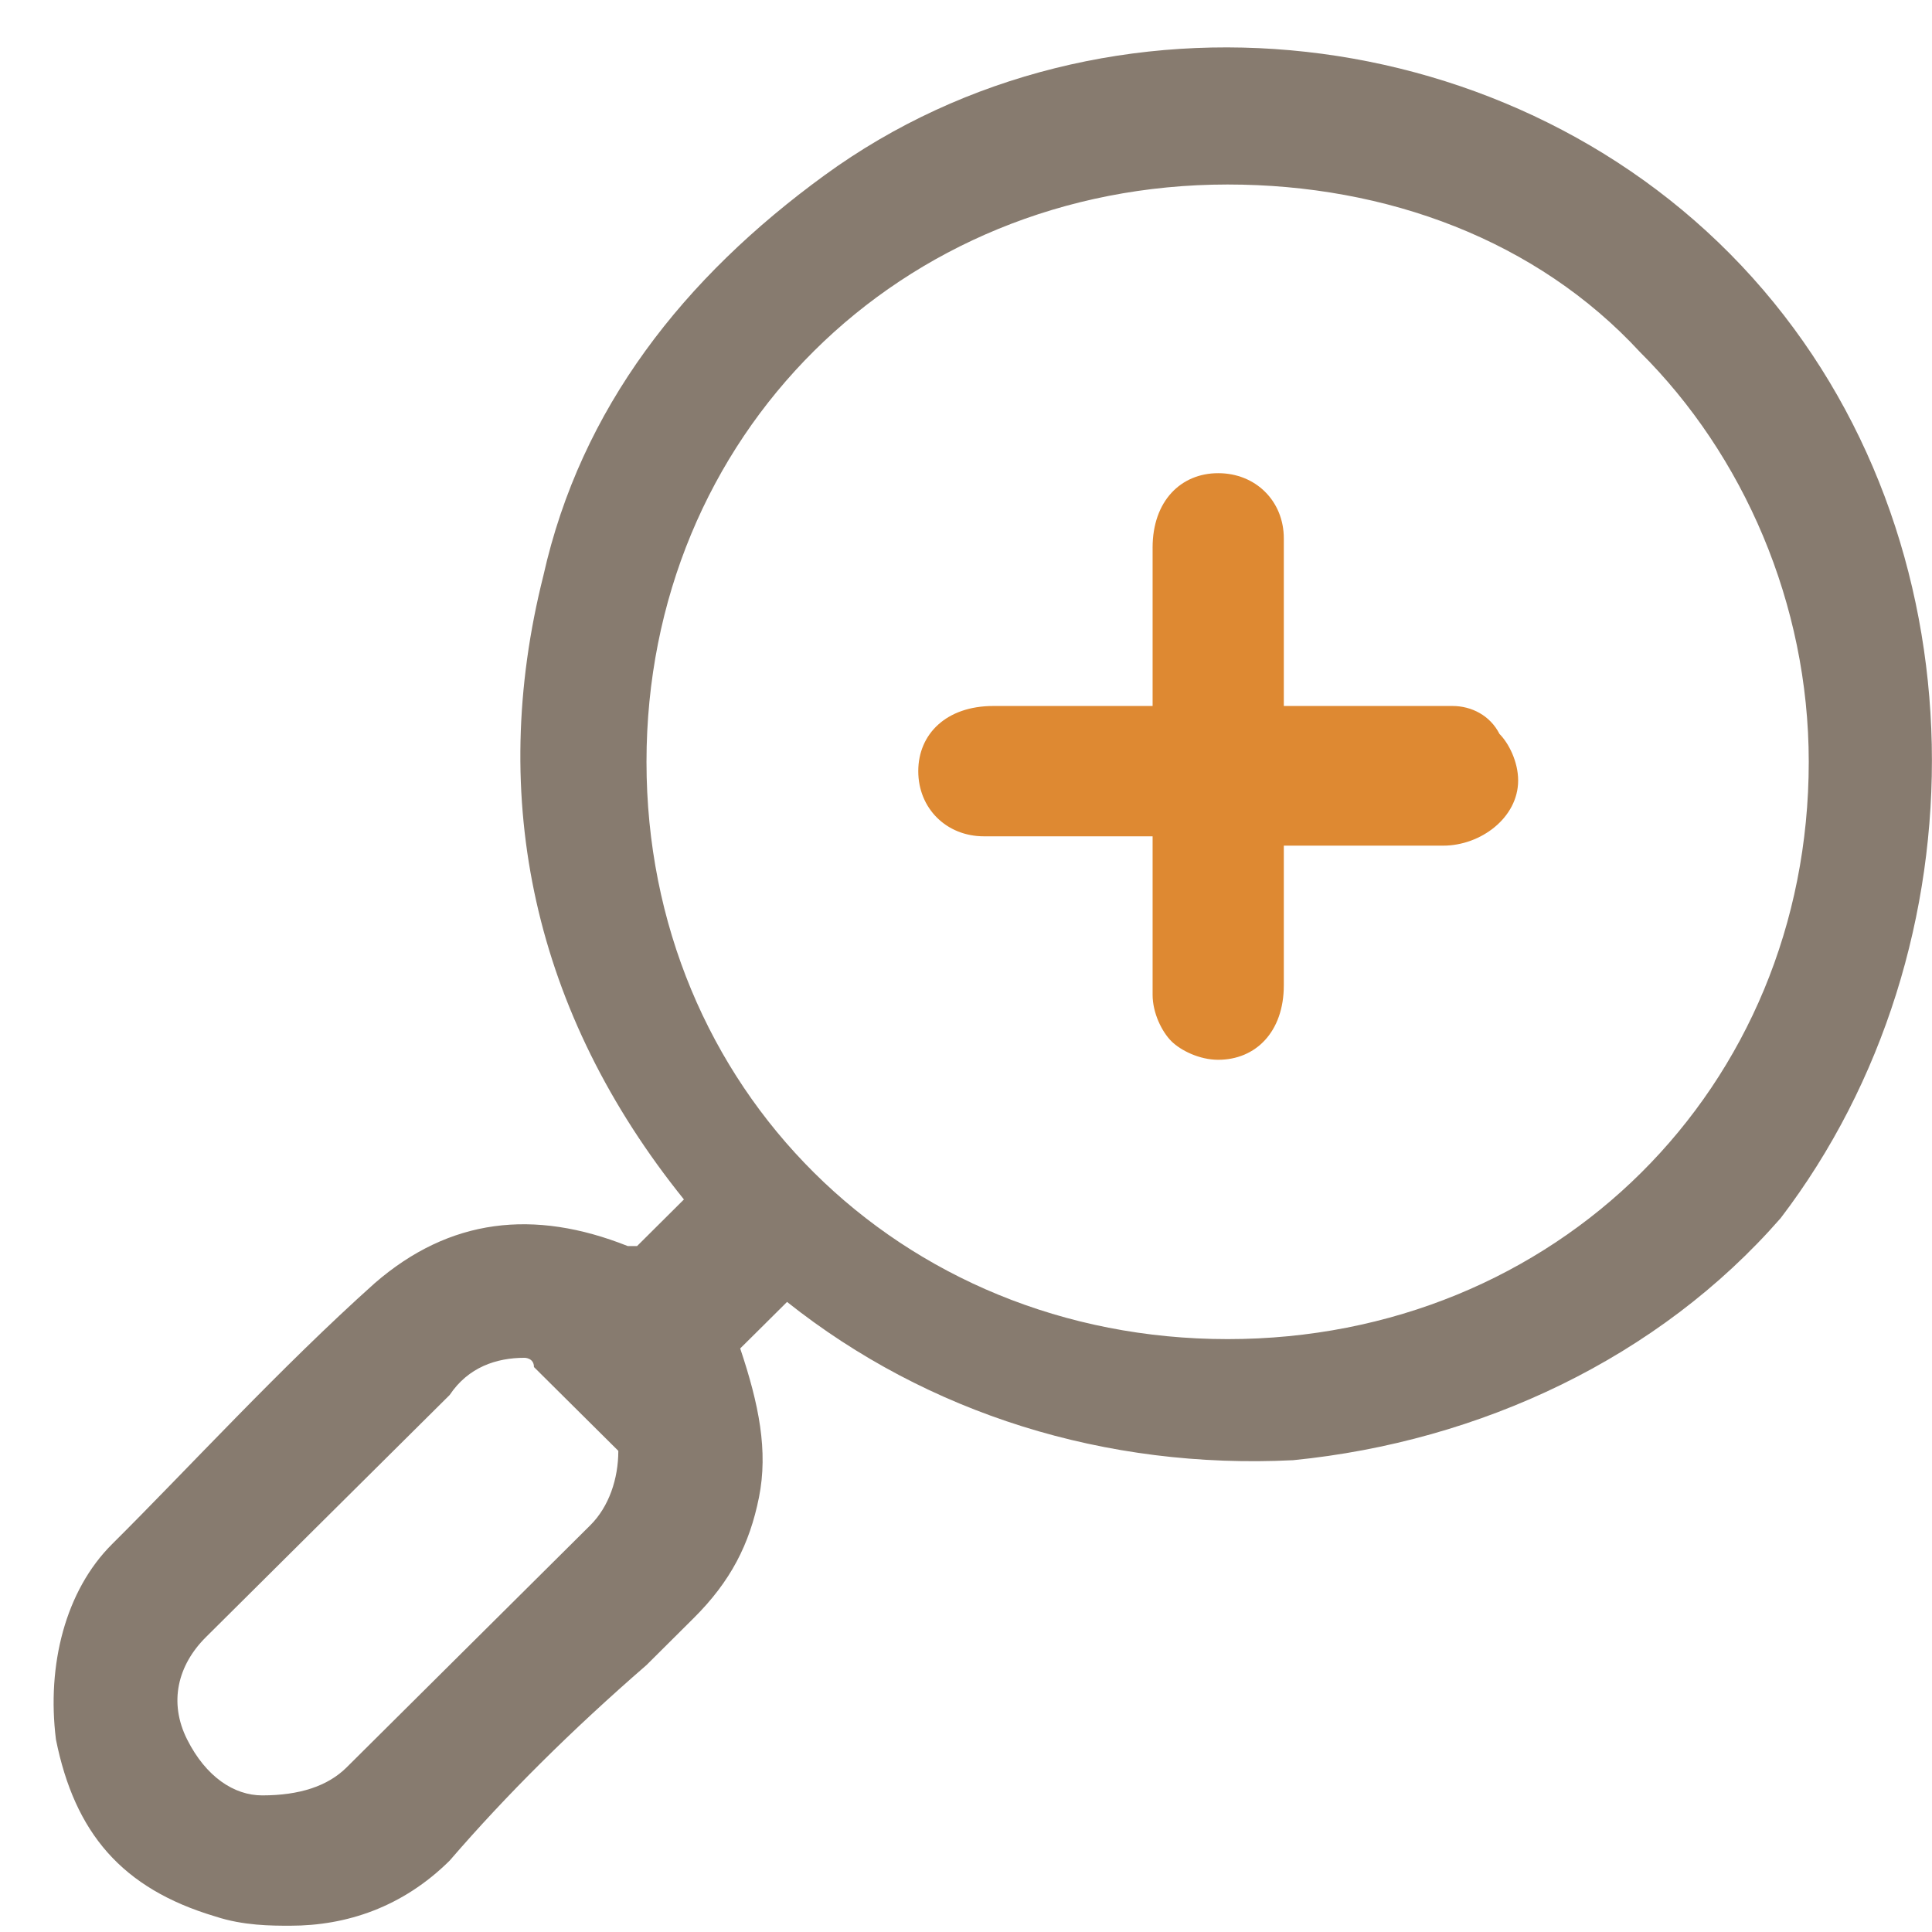 <svg width="24" height="24" viewBox="0 0 24 24" fill="none" xmlns="http://www.w3.org/2000/svg"> <path d="M21.77 3.449C18.86 0.21 13.736 -0.368 10.243 2.177C8.496 3.449 7.216 5.068 6.75 7.151C6.051 9.926 6.633 12.587 8.496 14.9L7.914 15.479C7.914 15.479 7.914 15.479 7.798 15.479C6.633 15.016 5.586 15.132 4.654 15.941C3.49 16.982 2.325 18.255 1.394 19.18C0.812 19.758 0.579 20.684 0.695 21.609C0.928 22.766 1.51 23.46 2.675 23.807C3.024 23.922 3.373 23.922 3.606 23.922C4.305 23.922 5.003 23.691 5.586 23.113C6.284 22.303 7.099 21.493 8.031 20.684L8.613 20.105C9.079 19.643 9.312 19.18 9.428 18.602C9.544 18.023 9.428 17.445 9.195 16.751L9.428 16.52C9.544 16.404 9.661 16.288 9.777 16.173C11.524 17.561 13.736 18.255 16.065 18.139C18.394 17.907 20.606 16.867 22.12 15.132C24.681 11.777 24.681 6.688 21.77 3.449ZM7.681 18.023C7.681 18.37 7.565 18.717 7.332 18.948C6.284 19.989 5.236 21.031 4.305 21.956C4.072 22.187 3.723 22.303 3.257 22.303C2.907 22.303 2.558 22.072 2.325 21.609C2.092 21.146 2.209 20.684 2.558 20.337C3.024 19.874 3.373 19.527 3.839 19.064L5.586 17.329C5.818 16.982 6.168 16.867 6.517 16.867C6.517 16.867 6.633 16.867 6.633 16.982C6.983 17.329 7.216 17.561 7.681 18.023ZM22.469 9.464C22.469 13.512 19.325 16.635 15.25 16.635C11.175 16.635 8.031 13.512 8.031 9.464C8.031 5.415 11.175 2.292 15.25 2.292C17.229 2.292 19.092 2.986 20.373 4.374C21.654 5.647 22.469 7.497 22.469 9.464Z" fill="#544432" fill-opacity="0.7"></path> <path d="M18.044 8.77C17.578 8.77 17.229 8.77 16.764 8.77H15.948V7.96C15.948 7.498 15.948 7.151 15.948 6.688C15.948 6.225 15.599 5.878 15.133 5.878C14.668 5.878 14.318 6.225 14.318 6.803C14.318 7.035 14.318 7.382 14.318 7.613V8.77H13.736C13.27 8.77 12.805 8.77 12.339 8.77C11.757 8.77 11.407 9.117 11.407 9.58C11.407 10.042 11.757 10.389 12.222 10.389C12.455 10.389 12.688 10.389 12.921 10.389H14.318V10.967C14.318 11.43 14.318 11.893 14.318 12.356C14.318 12.587 14.435 12.818 14.551 12.934C14.668 13.05 14.9 13.165 15.133 13.165C15.599 13.165 15.948 12.818 15.948 12.24V10.505H16.531C16.996 10.505 17.462 10.505 17.928 10.505C18.394 10.505 18.859 10.158 18.859 9.695C18.859 9.464 18.743 9.233 18.627 9.117C18.51 8.886 18.277 8.77 18.044 8.77Z" fill="#DB7D1C" fill-opacity="0.9"></path> </svg>